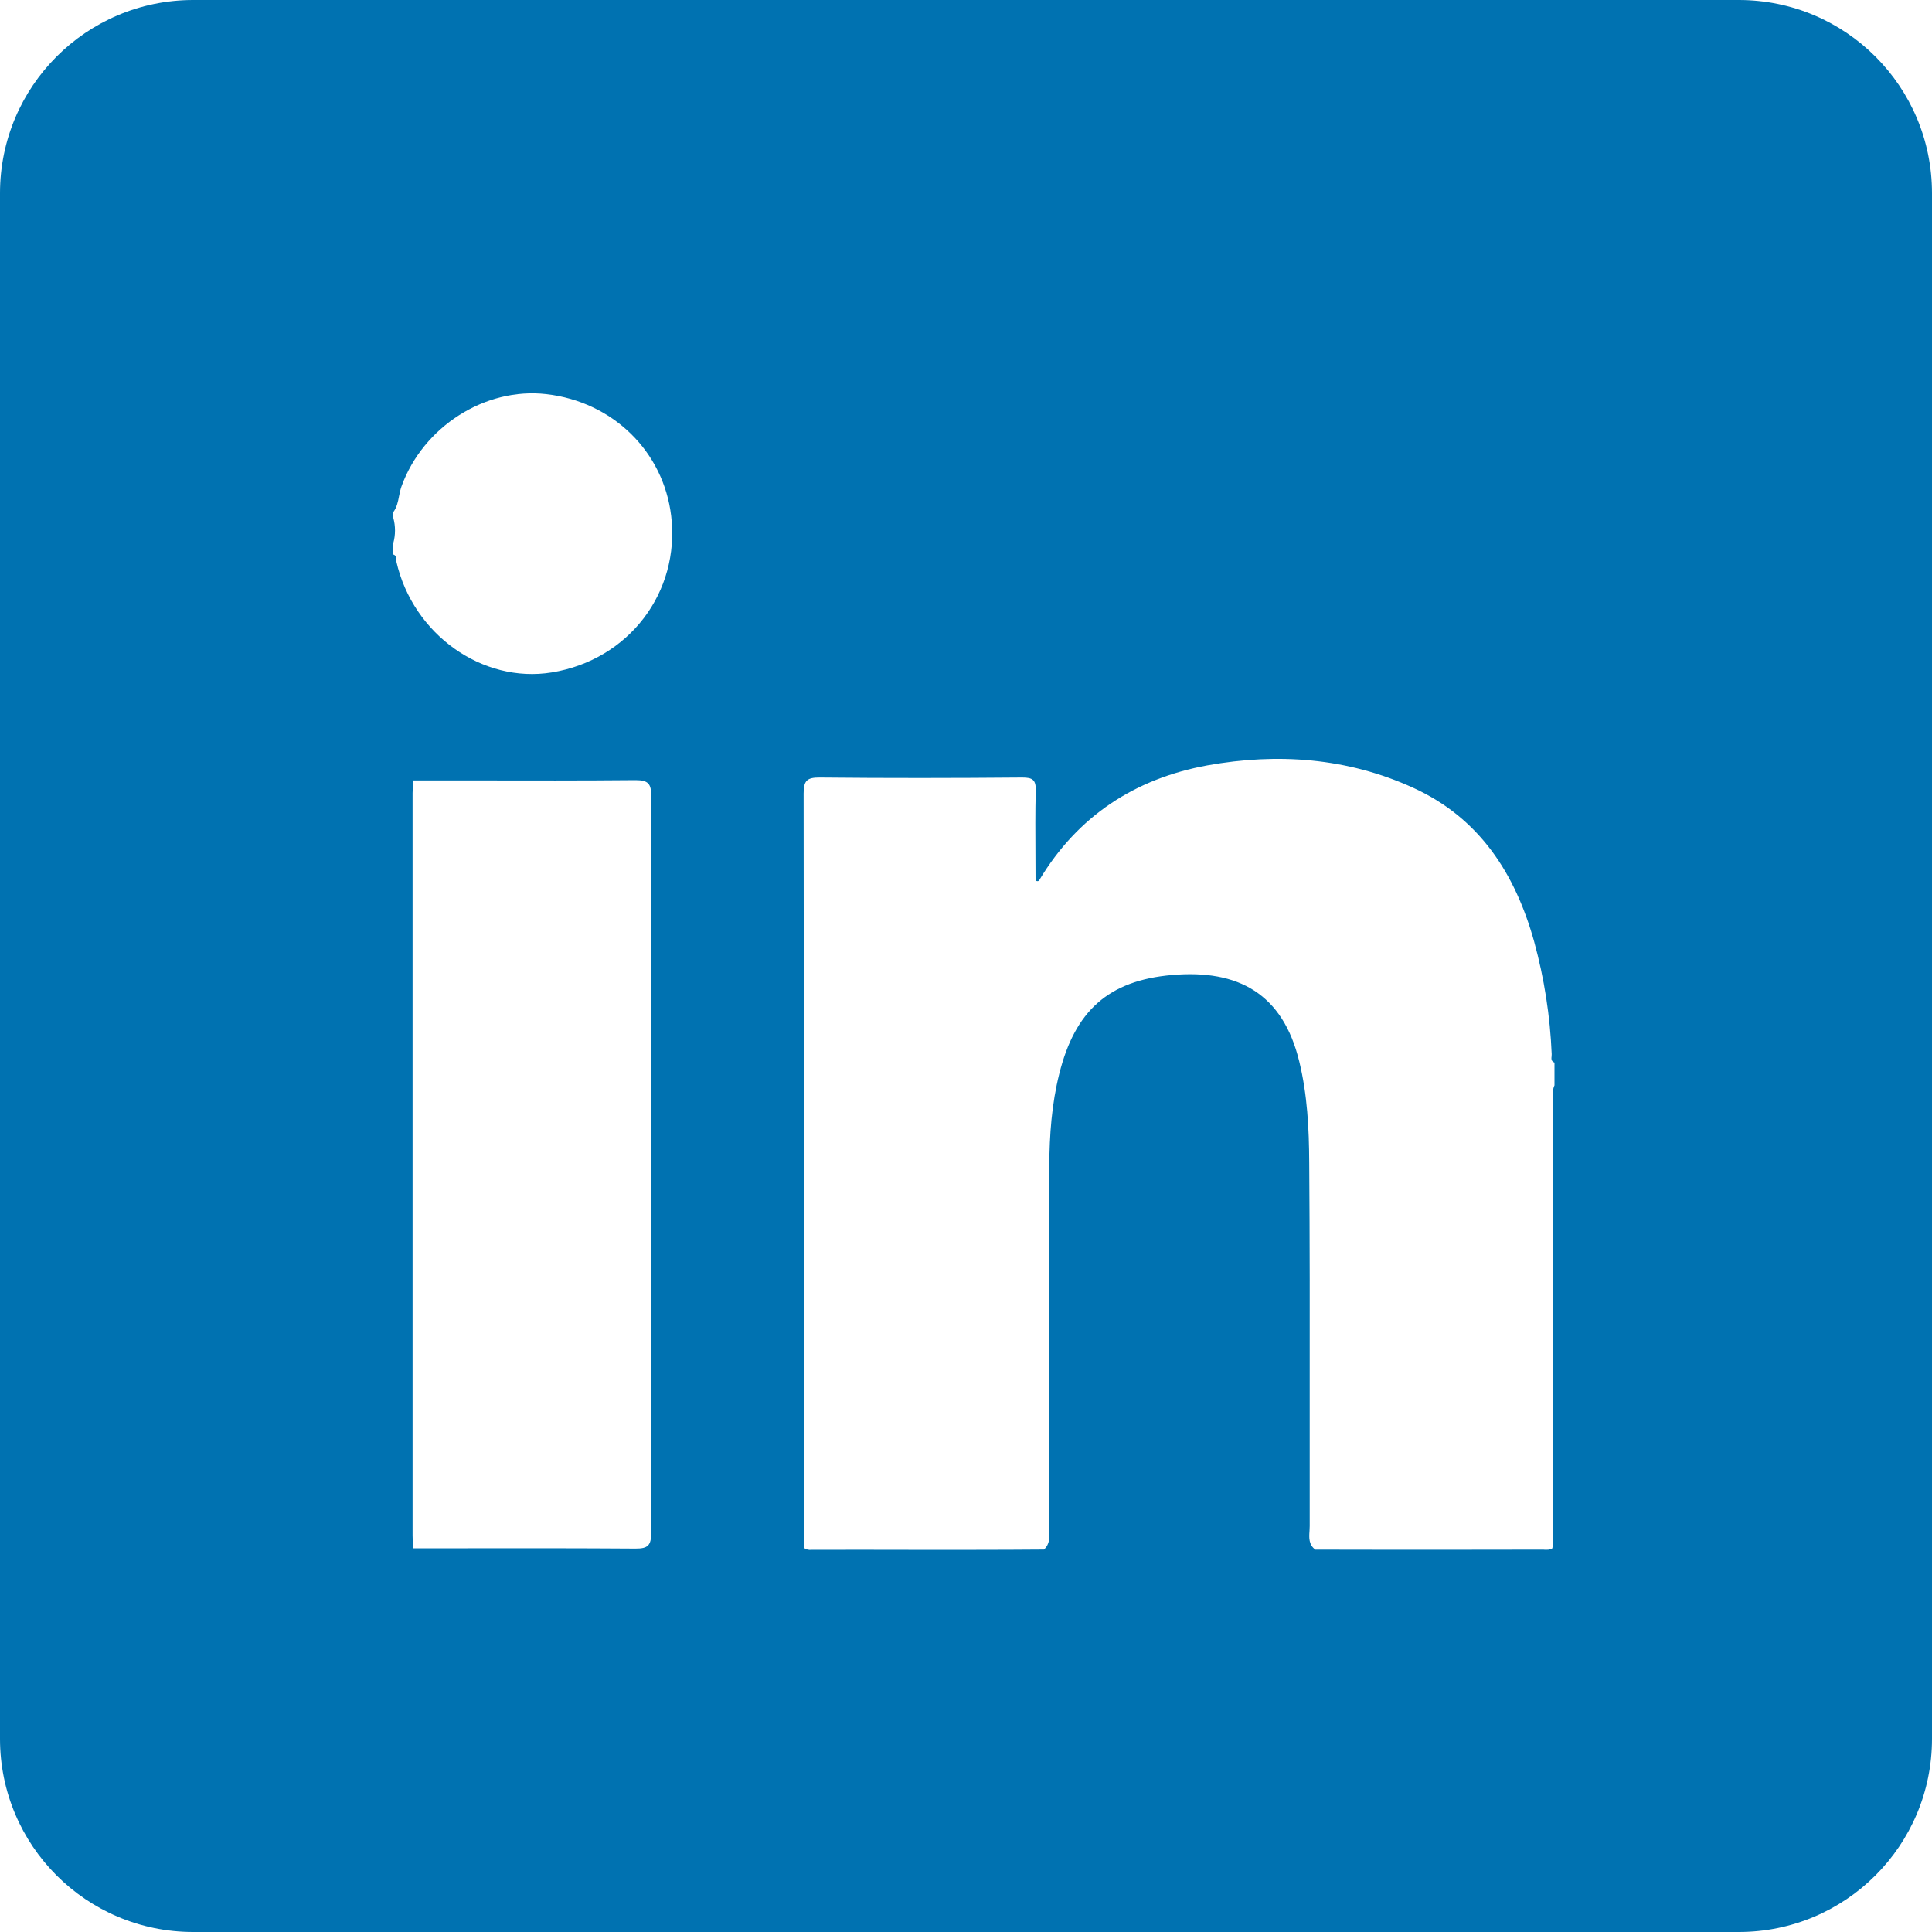 <svg width="20" height="20" viewBox="0 0 20 20" fill="none" xmlns="http://www.w3.org/2000/svg">
<path fill-rule="evenodd" clip-rule="evenodd" d="M2 0C0.895 0 0 0.895 0 2V18C0 19.105 0.895 20 2 20H18C19.105 20 20 19.105 20 18V2C20 0.895 19.105 0 18 0H2ZM8.326 15.983L8.328 16.028C8.349 16.041 8.374 16.047 8.399 16.044C8.734 16.043 9.069 16.043 9.404 16.044H9.404H9.405C9.872 16.044 10.34 16.045 10.807 16.041C10.869 15.984 10.865 15.913 10.861 15.844C10.86 15.827 10.859 15.81 10.859 15.794C10.86 15.233 10.86 14.672 10.86 14.112V14.112V14.112C10.86 13.431 10.859 12.75 10.862 12.07C10.864 11.749 10.887 11.428 10.966 11.114C11.128 10.468 11.471 10.15 12.135 10.093C12.819 10.034 13.28 10.287 13.45 10.989C13.534 11.333 13.551 11.683 13.553 12.032C13.559 12.848 13.559 13.664 13.558 14.48V14.48V14.481C13.558 14.92 13.558 15.36 13.558 15.799C13.558 15.816 13.557 15.833 13.556 15.85C13.551 15.919 13.547 15.99 13.616 16.042C14.139 16.044 14.662 16.043 15.185 16.043H15.185H15.185C15.446 16.042 15.708 16.042 15.969 16.042L15.977 16.042L15.989 16.043C16.016 16.044 16.044 16.045 16.069 16.029C16.081 15.989 16.08 15.949 16.078 15.909V15.909C16.078 15.896 16.077 15.883 16.077 15.869V11.611V11.427C16.08 11.403 16.079 11.38 16.078 11.357V11.357V11.357C16.076 11.316 16.073 11.274 16.092 11.235V11C16.056 10.986 16.059 10.959 16.062 10.934L16.062 10.934C16.062 10.926 16.063 10.919 16.063 10.912C16.047 10.519 15.986 10.129 15.882 9.749C15.686 9.046 15.318 8.469 14.629 8.155C13.947 7.844 13.226 7.792 12.499 7.923C11.75 8.06 11.156 8.447 10.759 9.11C10.749 9.126 10.738 9.123 10.72 9.117C10.72 9.03 10.719 8.943 10.719 8.856C10.718 8.633 10.716 8.408 10.722 8.185C10.725 8.071 10.688 8.049 10.581 8.049C9.883 8.055 9.185 8.056 8.487 8.049C8.355 8.048 8.319 8.079 8.319 8.214C8.322 10.77 8.323 13.325 8.323 15.881C8.323 15.915 8.324 15.949 8.326 15.983V15.983V15.983ZM4.071 5.302C4.108 5.252 4.12 5.194 4.131 5.135L4.131 5.135C4.138 5.101 4.145 5.066 4.157 5.033C4.381 4.417 5.022 4.007 5.656 4.08C6.343 4.159 6.868 4.672 6.948 5.341C7.042 6.132 6.509 6.831 5.712 6.961C4.993 7.078 4.274 6.565 4.103 5.813C4.101 5.805 4.101 5.798 4.101 5.79C4.1 5.769 4.1 5.749 4.071 5.74V5.623C4.095 5.537 4.095 5.446 4.071 5.359V5.302ZM4.924 8.079C4.709 8.079 4.494 8.079 4.28 8.079C4.279 8.084 4.279 8.089 4.278 8.094C4.275 8.132 4.271 8.171 4.271 8.209V15.897C4.271 15.927 4.273 15.958 4.275 15.989C4.276 16.002 4.277 16.015 4.278 16.028C4.465 16.028 4.652 16.028 4.839 16.028C5.419 16.027 5.999 16.027 6.579 16.031C6.709 16.032 6.741 15.996 6.741 15.868C6.738 13.325 6.738 10.783 6.741 8.241C6.742 8.116 6.713 8.076 6.58 8.076C6.028 8.081 5.476 8.08 4.924 8.079Z" fill="#0072B1"/>
</svg>
